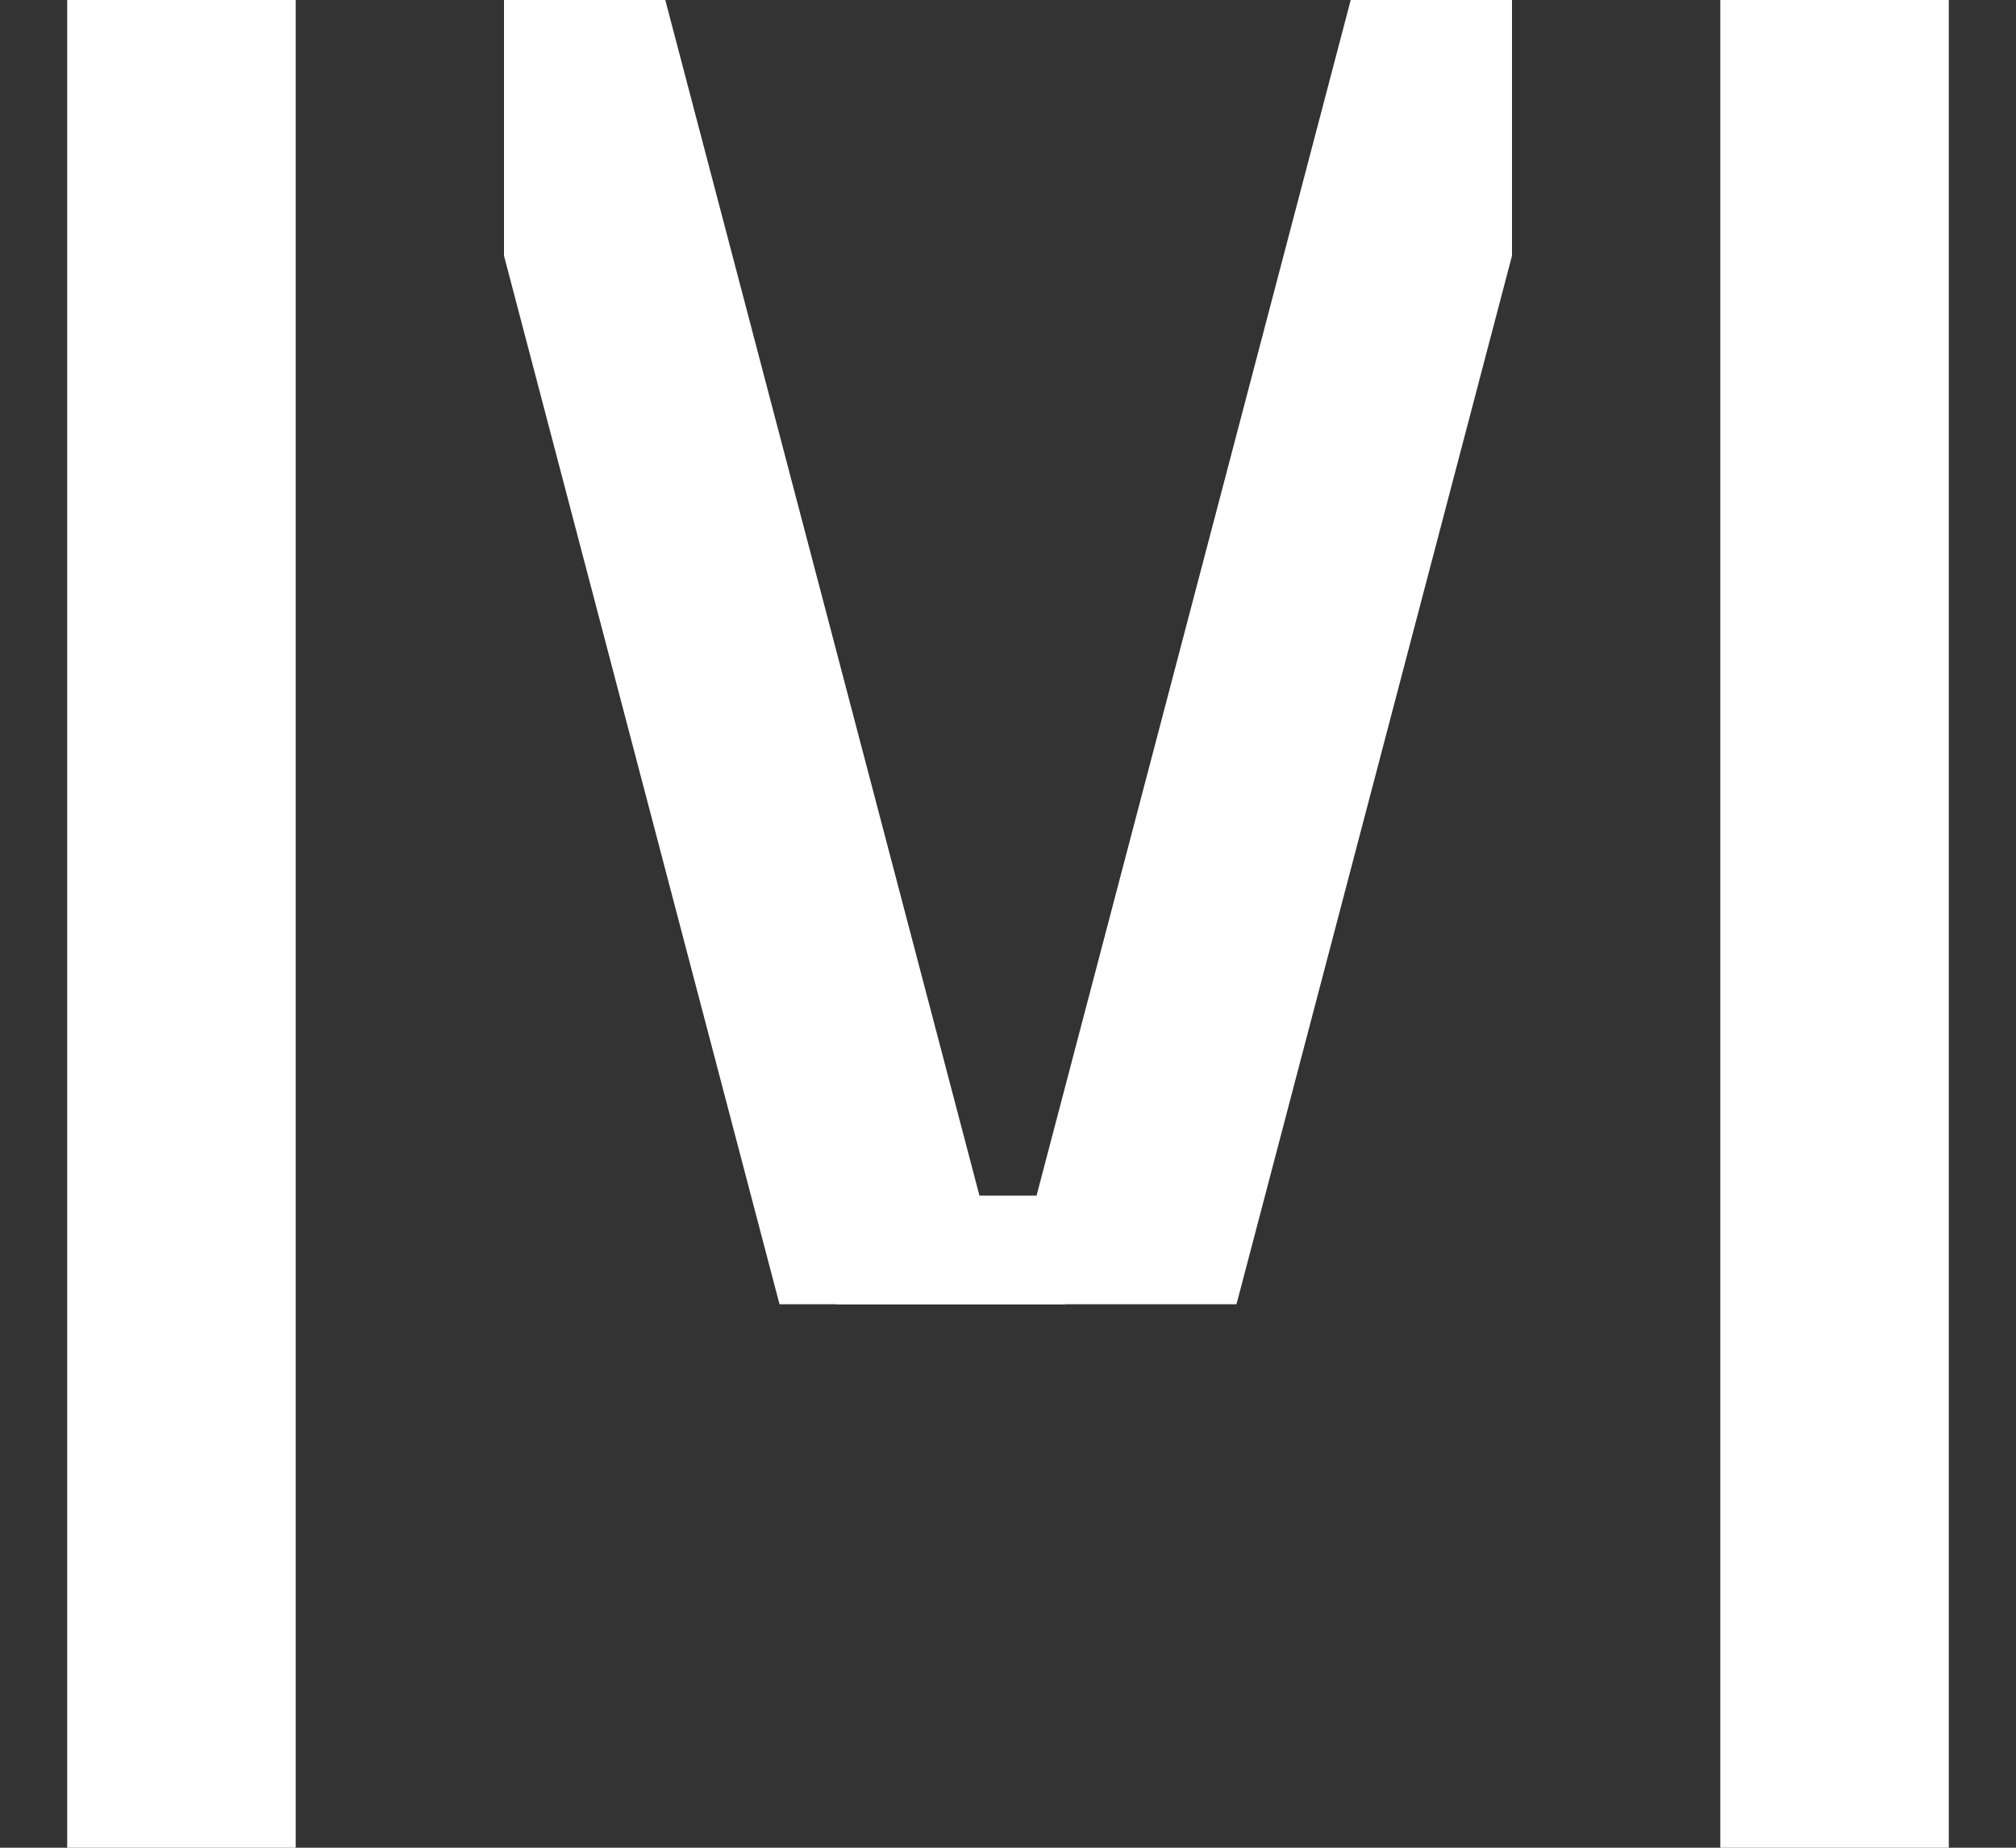 <svg width="24" height="22" viewBox="0 0 24 22" fill="none" xmlns="http://www.w3.org/2000/svg">
<rect x="0" y="0" width="24" height="22" fill="#333333" stroke="none"/>
<g id="imi">
<path id="Union" fillRule="evenodd" clipRule="evenodd" d="M16.08 0H18V3.045L14.72 15.529H12L16.08 0ZM23.2 0H20.48V22H23.2V0Z" fill="white"/>
<path id="Subtract" d="M6 0H7.92L12 15.529H9.28L6 3.045V0Z" fill="white"/>
<rect id="Rectangle 51" x="9.96" y="14.235" width="2.72" height="1.294" fill="white"/>
<path id="Union_2" d="M3.52 0H0.8V22H3.52V0Z" fill="white"/>
</g>
</svg>
